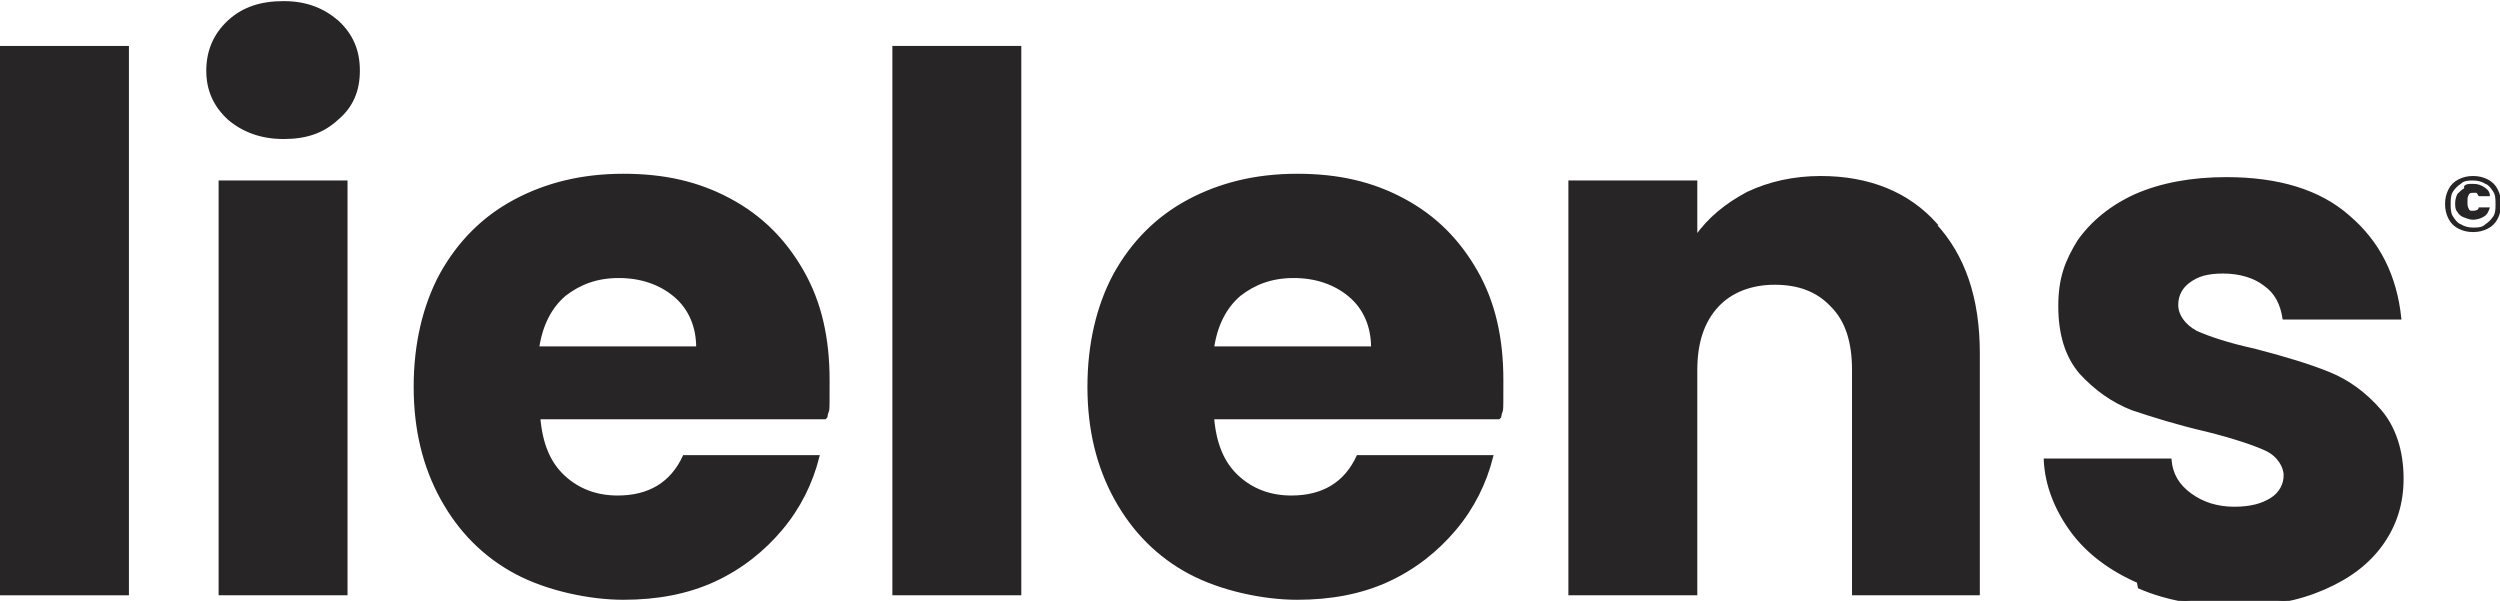 <?xml version="1.0" encoding="UTF-8"?>
<svg id="Layer_1" xmlns="http://www.w3.org/2000/svg" version="1.1" viewBox="0 0 223 53.6">
  <!-- Generator: Adobe Illustrator 29.8.2, SVG Export Plug-In . SVG Version: 2.1.1 Build 3)  -->
  <defs>
    <style>
      .st0 {
        stroke: #272525;
        stroke-miterlimit: 10;
        stroke-width: .2px;
      }

      .st0, .st1 {
        fill: #272525;
      }
    </style>
  </defs>
  <g>
    <path class="st0" d="M11.4,4.2v48.8H.1V4.2h11.3Z"/>
    <path class="st0" d="M20.4,10.6c-1.3-1.2-1.9-2.6-1.9-4.3s.6-3.2,1.9-4.4c1.3-1.2,2.9-1.7,4.9-1.7s3.5.6,4.8,1.7c1.3,1.2,1.9,2.6,1.9,4.4s-.6,3.2-1.9,4.3c-1.3,1.2-2.8,1.7-4.8,1.7s-3.6-.6-4.9-1.7ZM30.9,16.2v36.8h-11.3V16.2h11.3Z"/>
    <path class="st0" d="M73.6,37.3h-25.5c.2,2.3.9,4,2.2,5.2,1.3,1.2,2.9,1.8,4.8,1.8,2.8,0,4.8-1.2,5.9-3.6h12c-.6,2.4-1.7,4.6-3.3,6.5-1.6,1.9-3.6,3.5-6,4.6-2.4,1.1-5.1,1.6-8.1,1.6s-6.8-.8-9.6-2.3c-2.8-1.5-5-3.7-6.6-6.6-1.6-2.9-2.4-6.2-2.4-10s.8-7.2,2.3-10c1.6-2.9,3.8-5.1,6.6-6.6,2.8-1.5,6-2.3,9.7-2.3s6.7.7,9.5,2.2c2.8,1.5,4.9,3.6,6.5,6.4,1.6,2.8,2.3,6,2.3,9.7s0,2.2-.2,3.3ZM62.2,31c0-1.9-.7-3.5-2-4.6-1.3-1.1-3-1.7-5-1.7s-3.5.6-4.8,1.6c-1.3,1.1-2.1,2.7-2.4,4.7h14.1Z"/>
    <path class="st0" d="M91,4.2v48.8h-11.3V4.2h11.3Z"/>
    <path class="st0" d="M133.7,37.3h-25.5c.2,2.3.9,4,2.2,5.2,1.3,1.2,2.9,1.8,4.8,1.8,2.8,0,4.8-1.2,5.9-3.6h12c-.6,2.4-1.7,4.6-3.3,6.5-1.6,1.9-3.6,3.5-6,4.6-2.4,1.1-5.1,1.6-8.1,1.6s-6.8-.8-9.6-2.3c-2.8-1.5-5-3.7-6.6-6.6-1.6-2.9-2.4-6.2-2.4-10s.8-7.2,2.3-10c1.6-2.9,3.8-5.1,6.6-6.6,2.8-1.5,6-2.3,9.7-2.3s6.7.7,9.5,2.2c2.8,1.5,4.9,3.6,6.5,6.4,1.6,2.8,2.3,6,2.3,9.7s0,2.2-.2,3.3ZM122.4,31c0-1.9-.7-3.5-2-4.6-1.3-1.1-3-1.7-5-1.7s-3.5.6-4.8,1.6c-1.3,1.1-2.1,2.7-2.4,4.7h14.1Z"/>
    <path class="st0" d="M172.6,20c2.6,2.8,3.9,6.6,3.9,11.5v21.5h-11.2v-20c0-2.5-.6-4.4-1.9-5.7-1.3-1.4-3-2-5.1-2s-3.9.7-5.1,2c-1.3,1.4-1.9,3.3-1.9,5.7v20h-11.3V16.2h11.3v4.9c1.1-1.6,2.7-2.9,4.6-3.9,1.9-.9,4.1-1.4,6.5-1.4,4.3,0,7.8,1.4,10.3,4.2Z"/>
    <path class="st0" d="M190.7,51.9c-2.5-1.1-4.5-2.6-5.9-4.5s-2.3-4.1-2.4-6.4h11.2c.1,1.3.7,2.3,1.8,3.1s2.4,1.2,3.9,1.2,2.5-.3,3.3-.8c.8-.5,1.2-1.3,1.2-2.1s-.6-1.8-1.7-2.3c-1.1-.5-2.9-1.1-5.3-1.7-2.6-.6-4.8-1.3-6.6-1.9-1.8-.7-3.3-1.8-4.6-3.2-1.3-1.5-1.9-3.5-1.9-6s.6-4,1.7-5.8c1.2-1.7,2.9-3.1,5.1-4.1,2.3-1,5-1.5,8.1-1.5,4.6,0,8.3,1.1,10.9,3.4,2.7,2.3,4.2,5.3,4.6,9.1h-10.4c-.2-1.3-.7-2.3-1.7-3-.9-.7-2.2-1.1-3.7-1.1s-2.3.3-3,.8c-.7.5-1.1,1.2-1.1,2.1s.6,1.8,1.7,2.4c1.1.5,2.9,1.1,5.2,1.6,2.7.7,5,1.4,6.7,2.1,1.7.7,3.2,1.8,4.5,3.3s2,3.6,2,6.1c0,2.2-.6,4.1-1.8,5.8-1.2,1.7-2.9,3-5.2,4-2.3,1-4.9,1.5-7.9,1.5s-6.1-.5-8.6-1.6Z"/>
  </g>
  <path class="st1" d="M221.9,16c.4.2.7.5.9.9.2.4.3.8.3,1.3s-.1.9-.3,1.3c-.2.4-.5.7-.9.9-.4.2-.8.3-1.3.3s-.9-.1-1.3-.3c-.4-.2-.7-.5-.9-.9-.2-.4-.3-.8-.3-1.3s.1-.9.3-1.3c.2-.4.5-.7.9-.9.4-.2.8-.3,1.3-.3s.9.1,1.3.3ZM219.5,16.4c-.3.2-.5.4-.7.7-.2.3-.2.7-.2,1.1s0,.8.2,1.1c.2.3.4.6.7.7.3.2.7.3,1.1.3s.8,0,1.1-.3c.3-.2.5-.4.7-.7.2-.3.2-.7.2-1.1s0-.8-.2-1.1c-.2-.3-.4-.6-.7-.7-.3-.2-.7-.3-1.1-.3s-.8,0-1.1.3ZM219.8,16.8c-.2.1-.4.3-.6.5-.1.2-.2.5-.2.8s0,.6.2.8c.1.2.3.4.6.5s.5.2.8.2.7-.1,1-.3c.3-.2.4-.5.5-.8h-1c0,.2-.2.3-.5.3s-.3,0-.4-.2-.1-.3-.1-.6,0-.4.1-.6.2-.2.4-.2.2,0,.3,0c0,0,.1.1.2.3h1c0-.4-.2-.6-.5-.8-.3-.2-.6-.3-1-.3s-.6,0-.8.2Z"/>
</svg>